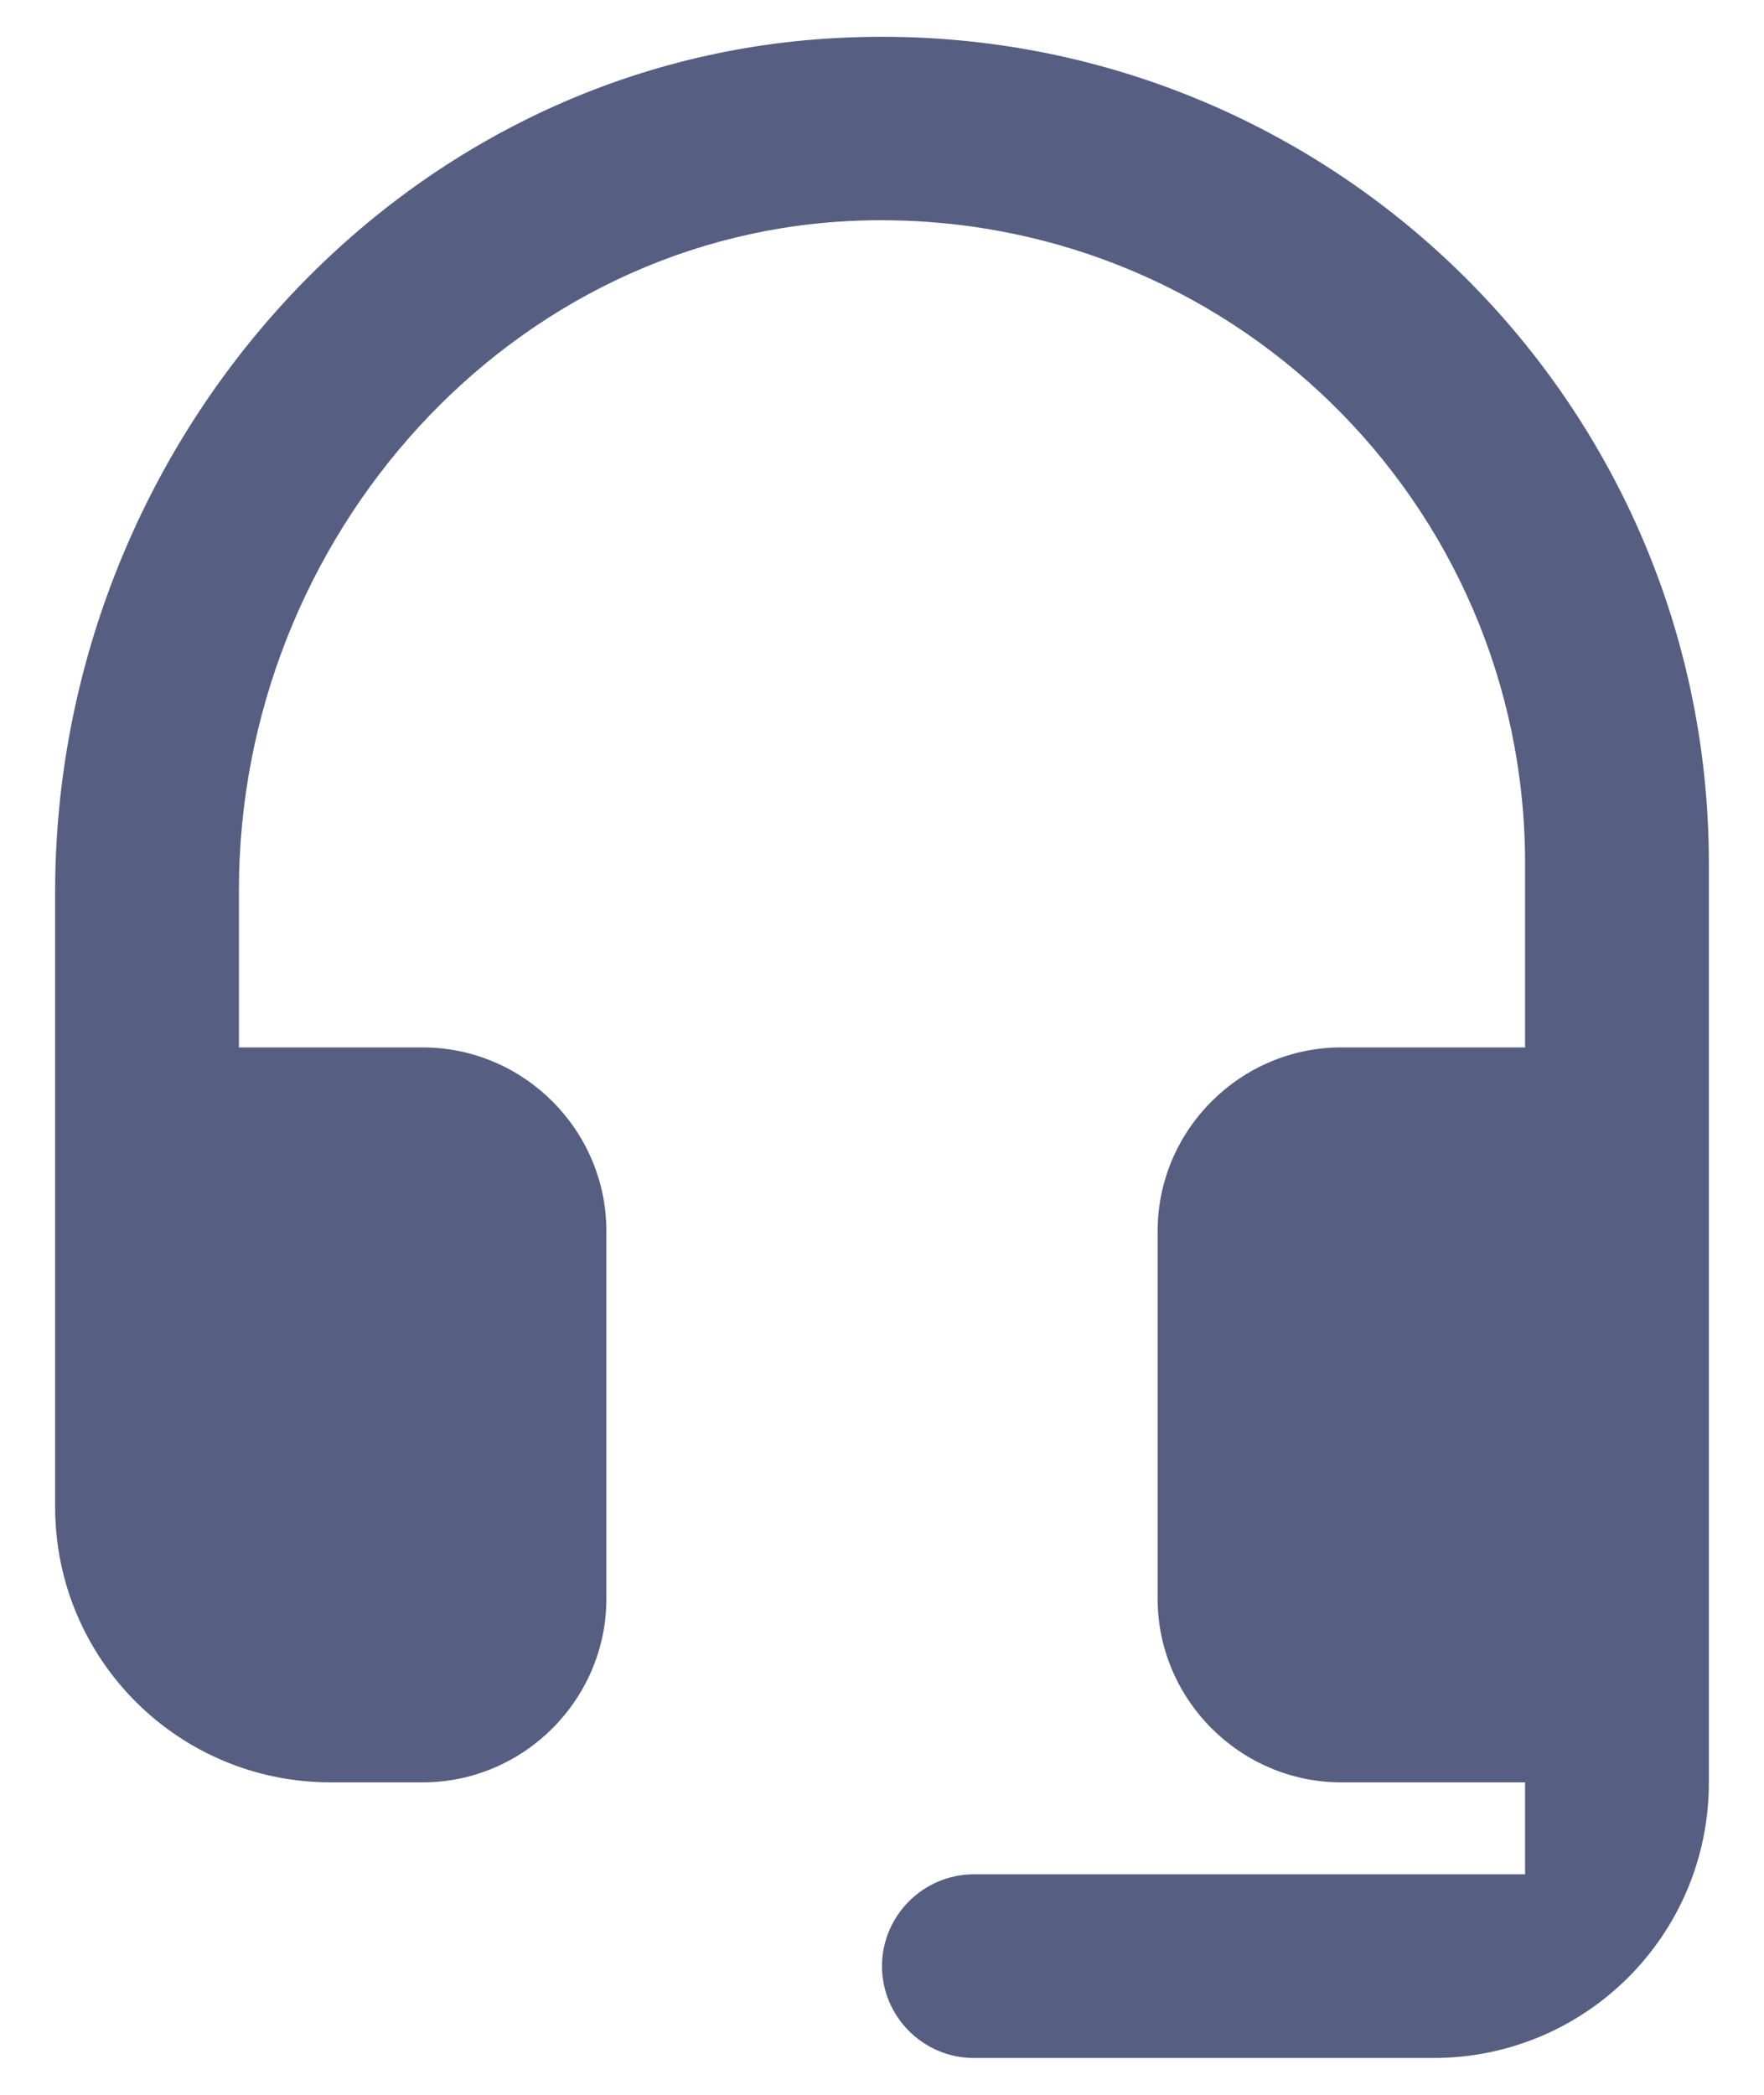 <svg width="16" height="19" viewBox="0 0 16 19" fill="none" xmlns="http://www.w3.org/2000/svg">
<path d="M7.5 0.35C3.517 0.608 0.5 4.1 0.5 8.091V13.666C0.5 15.05 1.617 16.166 3 16.166H3.833C4.75 16.166 5.5 15.416 5.5 14.5V11.166C5.5 10.25 4.75 9.5 3.833 9.5H2.167V8.075C2.167 4.875 4.633 2.091 7.825 2C11.133 1.908 13.833 4.55 13.833 7.833V9.5H12.167C11.25 9.5 10.5 10.25 10.5 11.166V14.5C10.5 15.416 11.25 16.166 12.167 16.166H13.833V17H8.833C8.375 17 8 17.375 8 17.833C8 18.291 8.375 18.666 8.833 18.666H13C14.383 18.666 15.5 17.55 15.5 16.166V7.833C15.5 3.525 11.867 0.066 7.5 0.35V0.35Z" fill="#565F82"/>
</svg>
